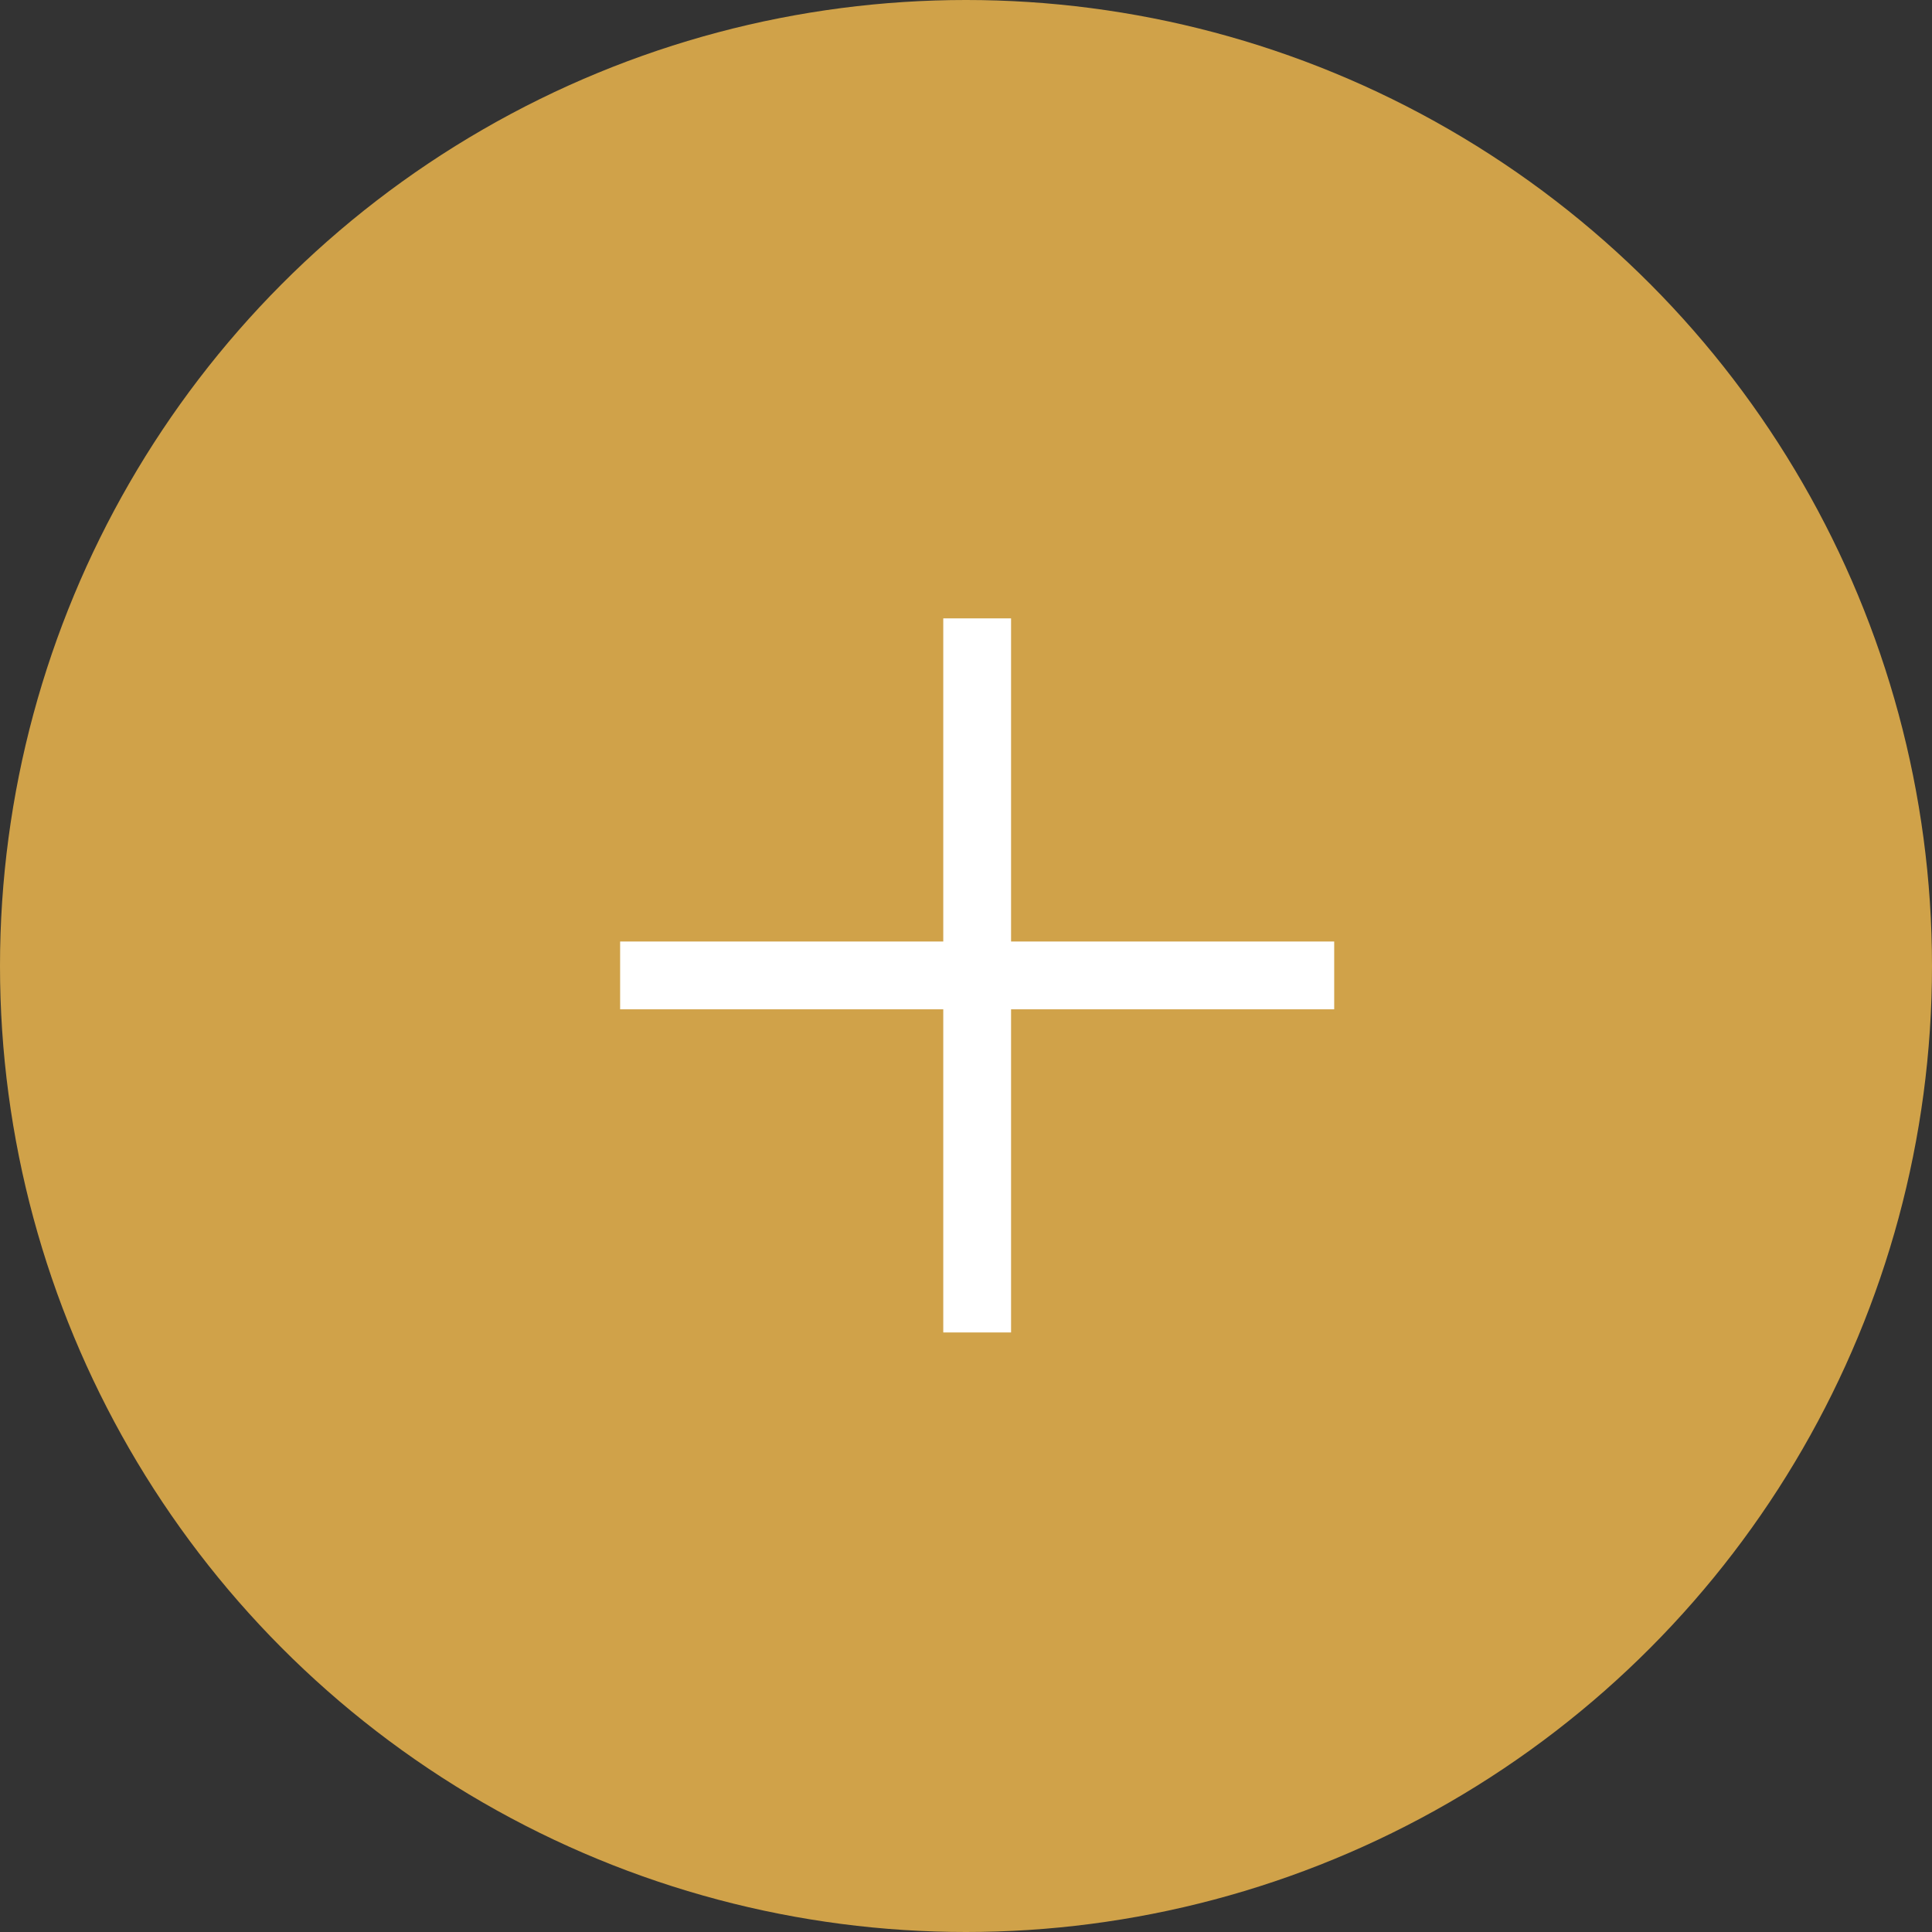 <svg width="43" height="43" viewBox="0 0 43 43" fill="none" xmlns="http://www.w3.org/2000/svg">
<rect x="0" y="0" width="43" height="43" fill="#333333" stroke="none"/>
<circle cx="21.5" cy="21.5" r="21.5" fill="#D0A249"/>
<path d="M22.503 22.464V29.656H20.994V22.464H13.802V20.955H20.994V13.763H22.503V20.955H29.695V22.464H22.503Z" fill="white"/>
</svg>
